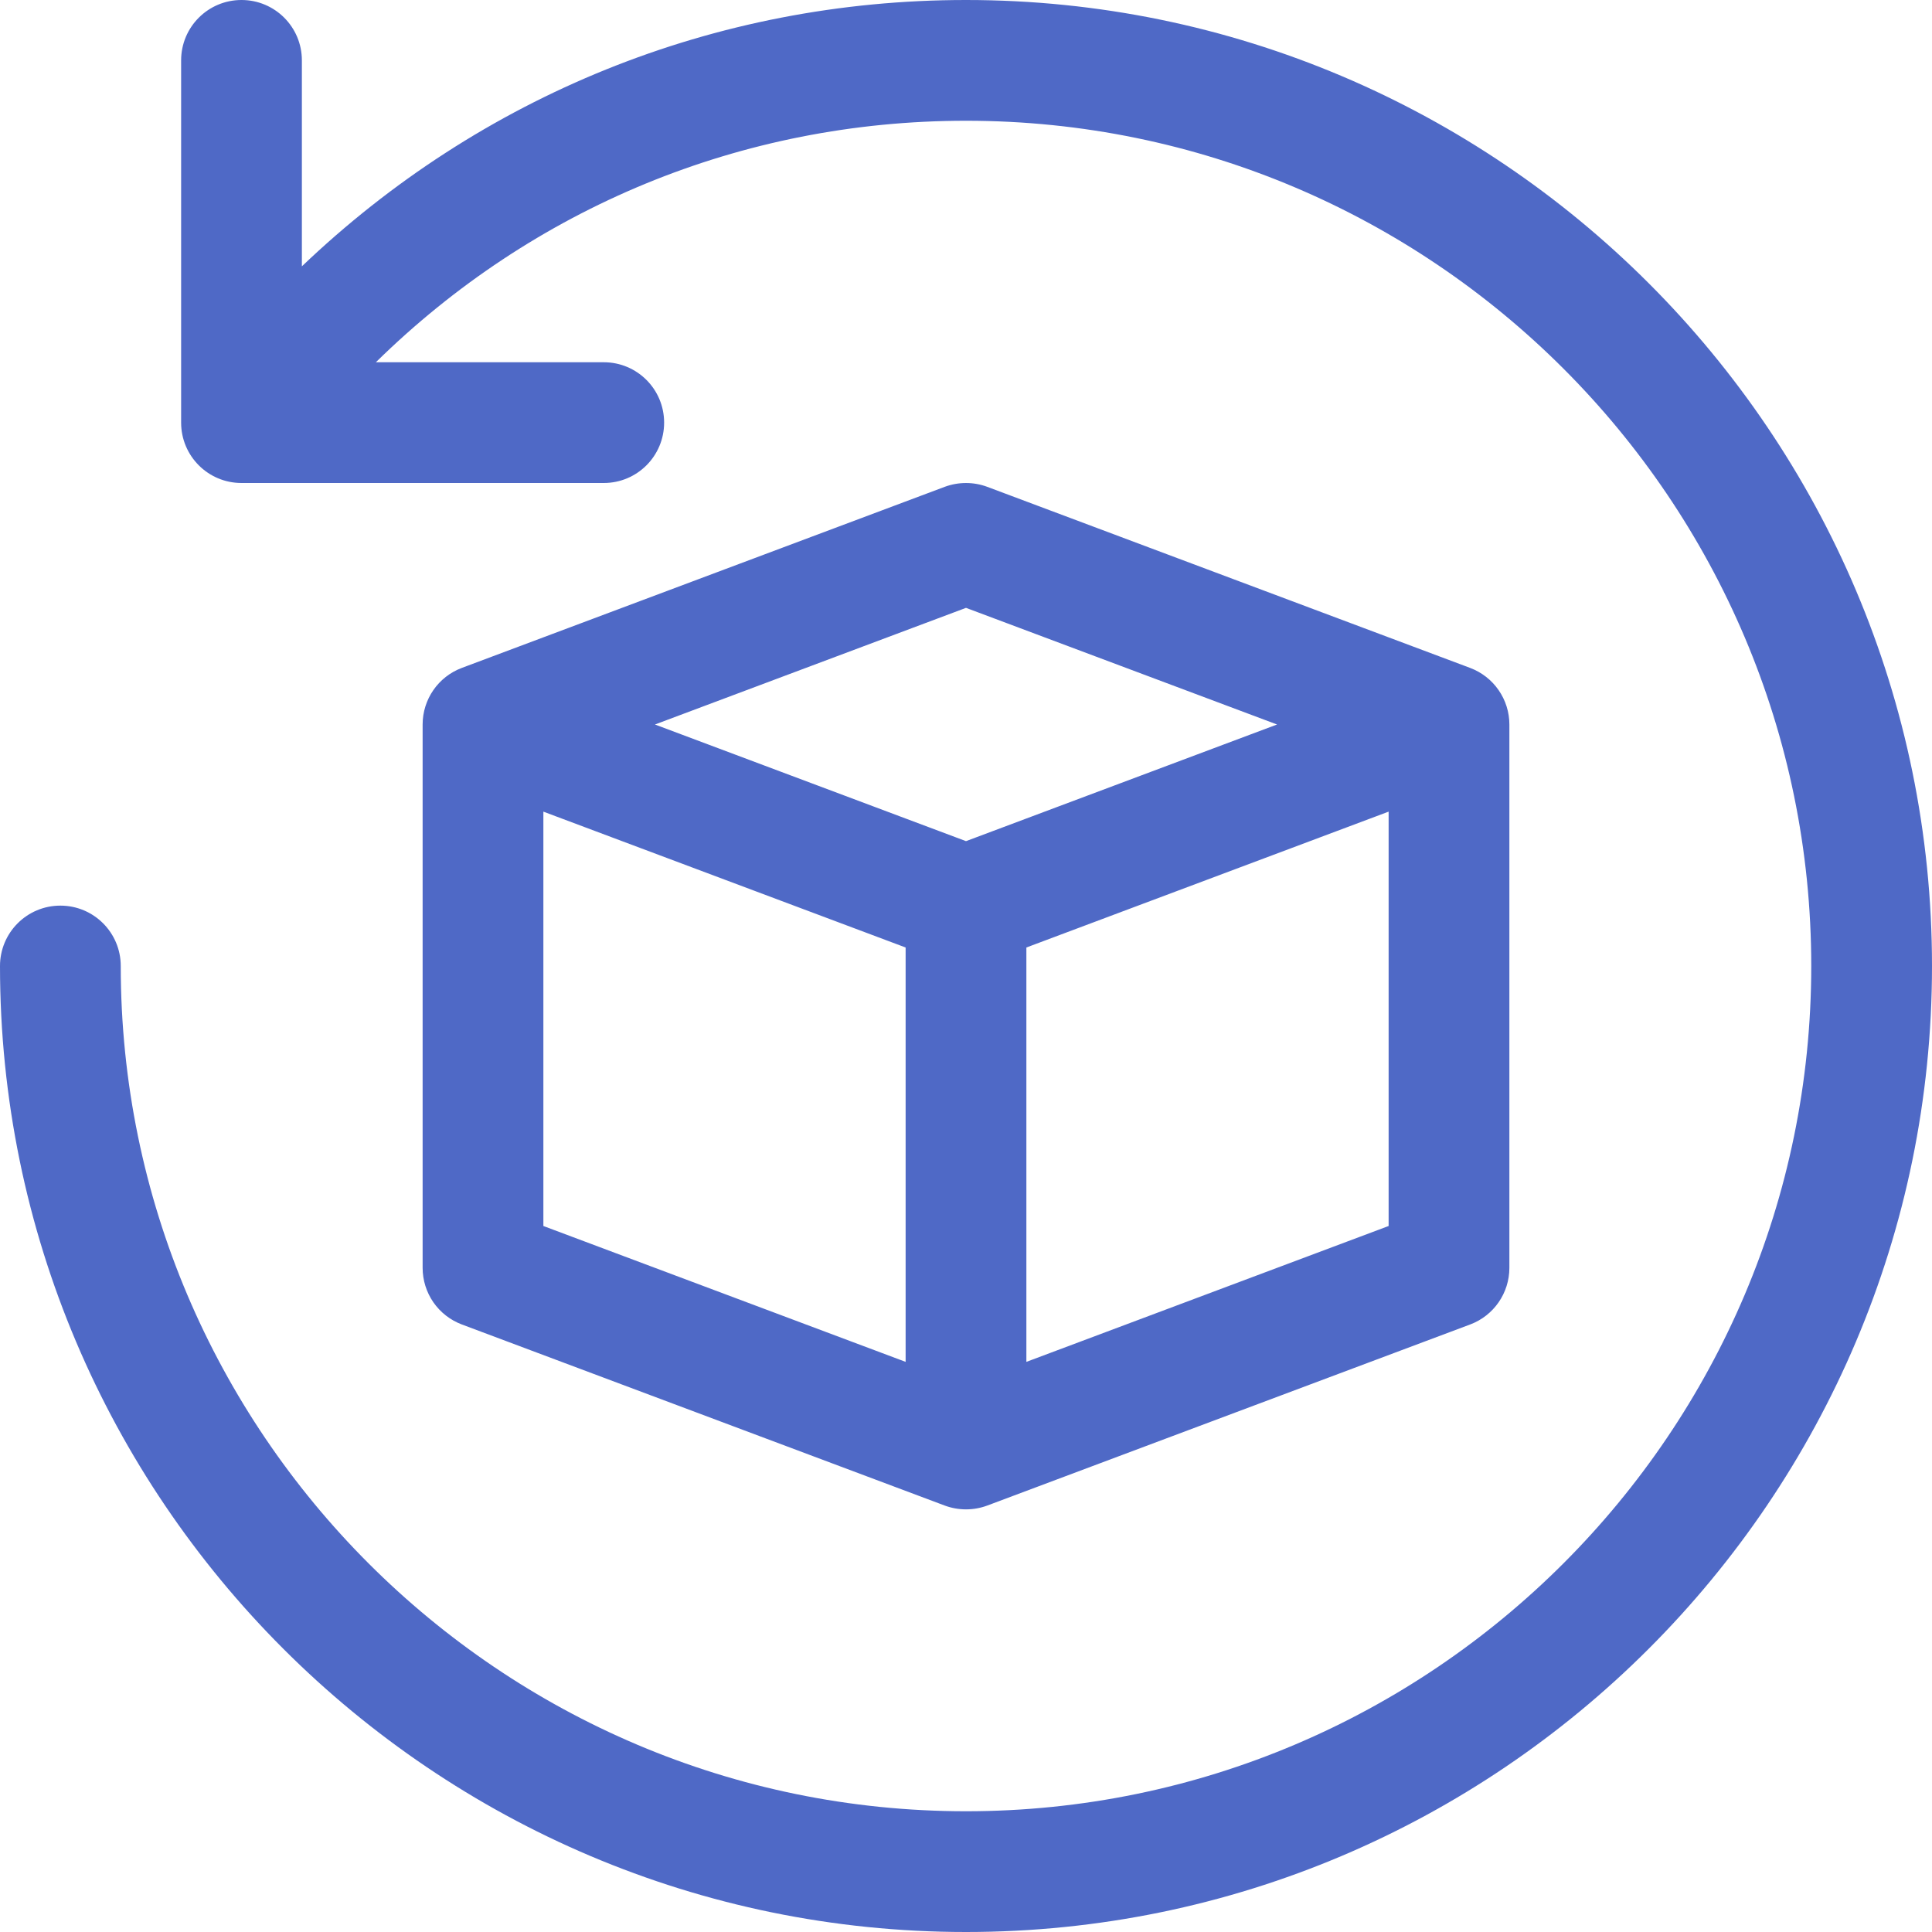 <svg xmlns="http://www.w3.org/2000/svg" fill="none" viewBox="0 0 40 40" height="40" width="40">
<path fill="#4F69C6" d="M40 20C40 31.028 31.028 40 20 40C8.972 40 0 31.028 0 20C0 19.309 0.559 18.75 1.25 18.75C1.941 18.75 2.5 19.309 2.5 20C2.5 29.65 10.35 37.5 20 37.5C29.65 37.5 37.5 29.65 37.5 20C37.5 10.35 29.65 2.5 20 2.5C15.349 2.5 11.031 4.308 7.782 7.5H12.5C13.191 7.5 13.75 8.059 13.75 8.75C13.75 9.441 13.191 10 12.5 10H5C4.309 10 3.75 9.441 3.75 8.75V1.25C3.75 0.559 4.309 0 5 0C5.691 0 6.25 0.559 6.25 1.25V5.514C9.938 1.994 14.784 0 20 0C31.028 0 40 8.972 40 20ZM31.25 15V26.25C31.25 26.771 30.927 27.238 30.44 27.421L20.44 31.171C20.156 31.276 19.844 31.276 19.56 31.171L9.56 27.421C9.322 27.331 9.117 27.171 8.972 26.962C8.828 26.753 8.75 26.504 8.75 26.25V15C8.75 14.479 9.073 14.012 9.56 13.829L19.56 10.079C19.844 9.974 20.156 9.974 20.439 10.079L30.439 13.829C30.677 13.919 30.883 14.079 31.027 14.288C31.172 14.497 31.25 14.745 31.25 15ZM13.56 15L20 17.415L26.44 15L20 12.585L13.56 15ZM11.25 25.383L18.75 28.196V19.617L11.25 16.804V25.383ZM28.75 25.383V16.804L21.25 19.617V28.196L28.75 25.383Z"></path>
</svg>
